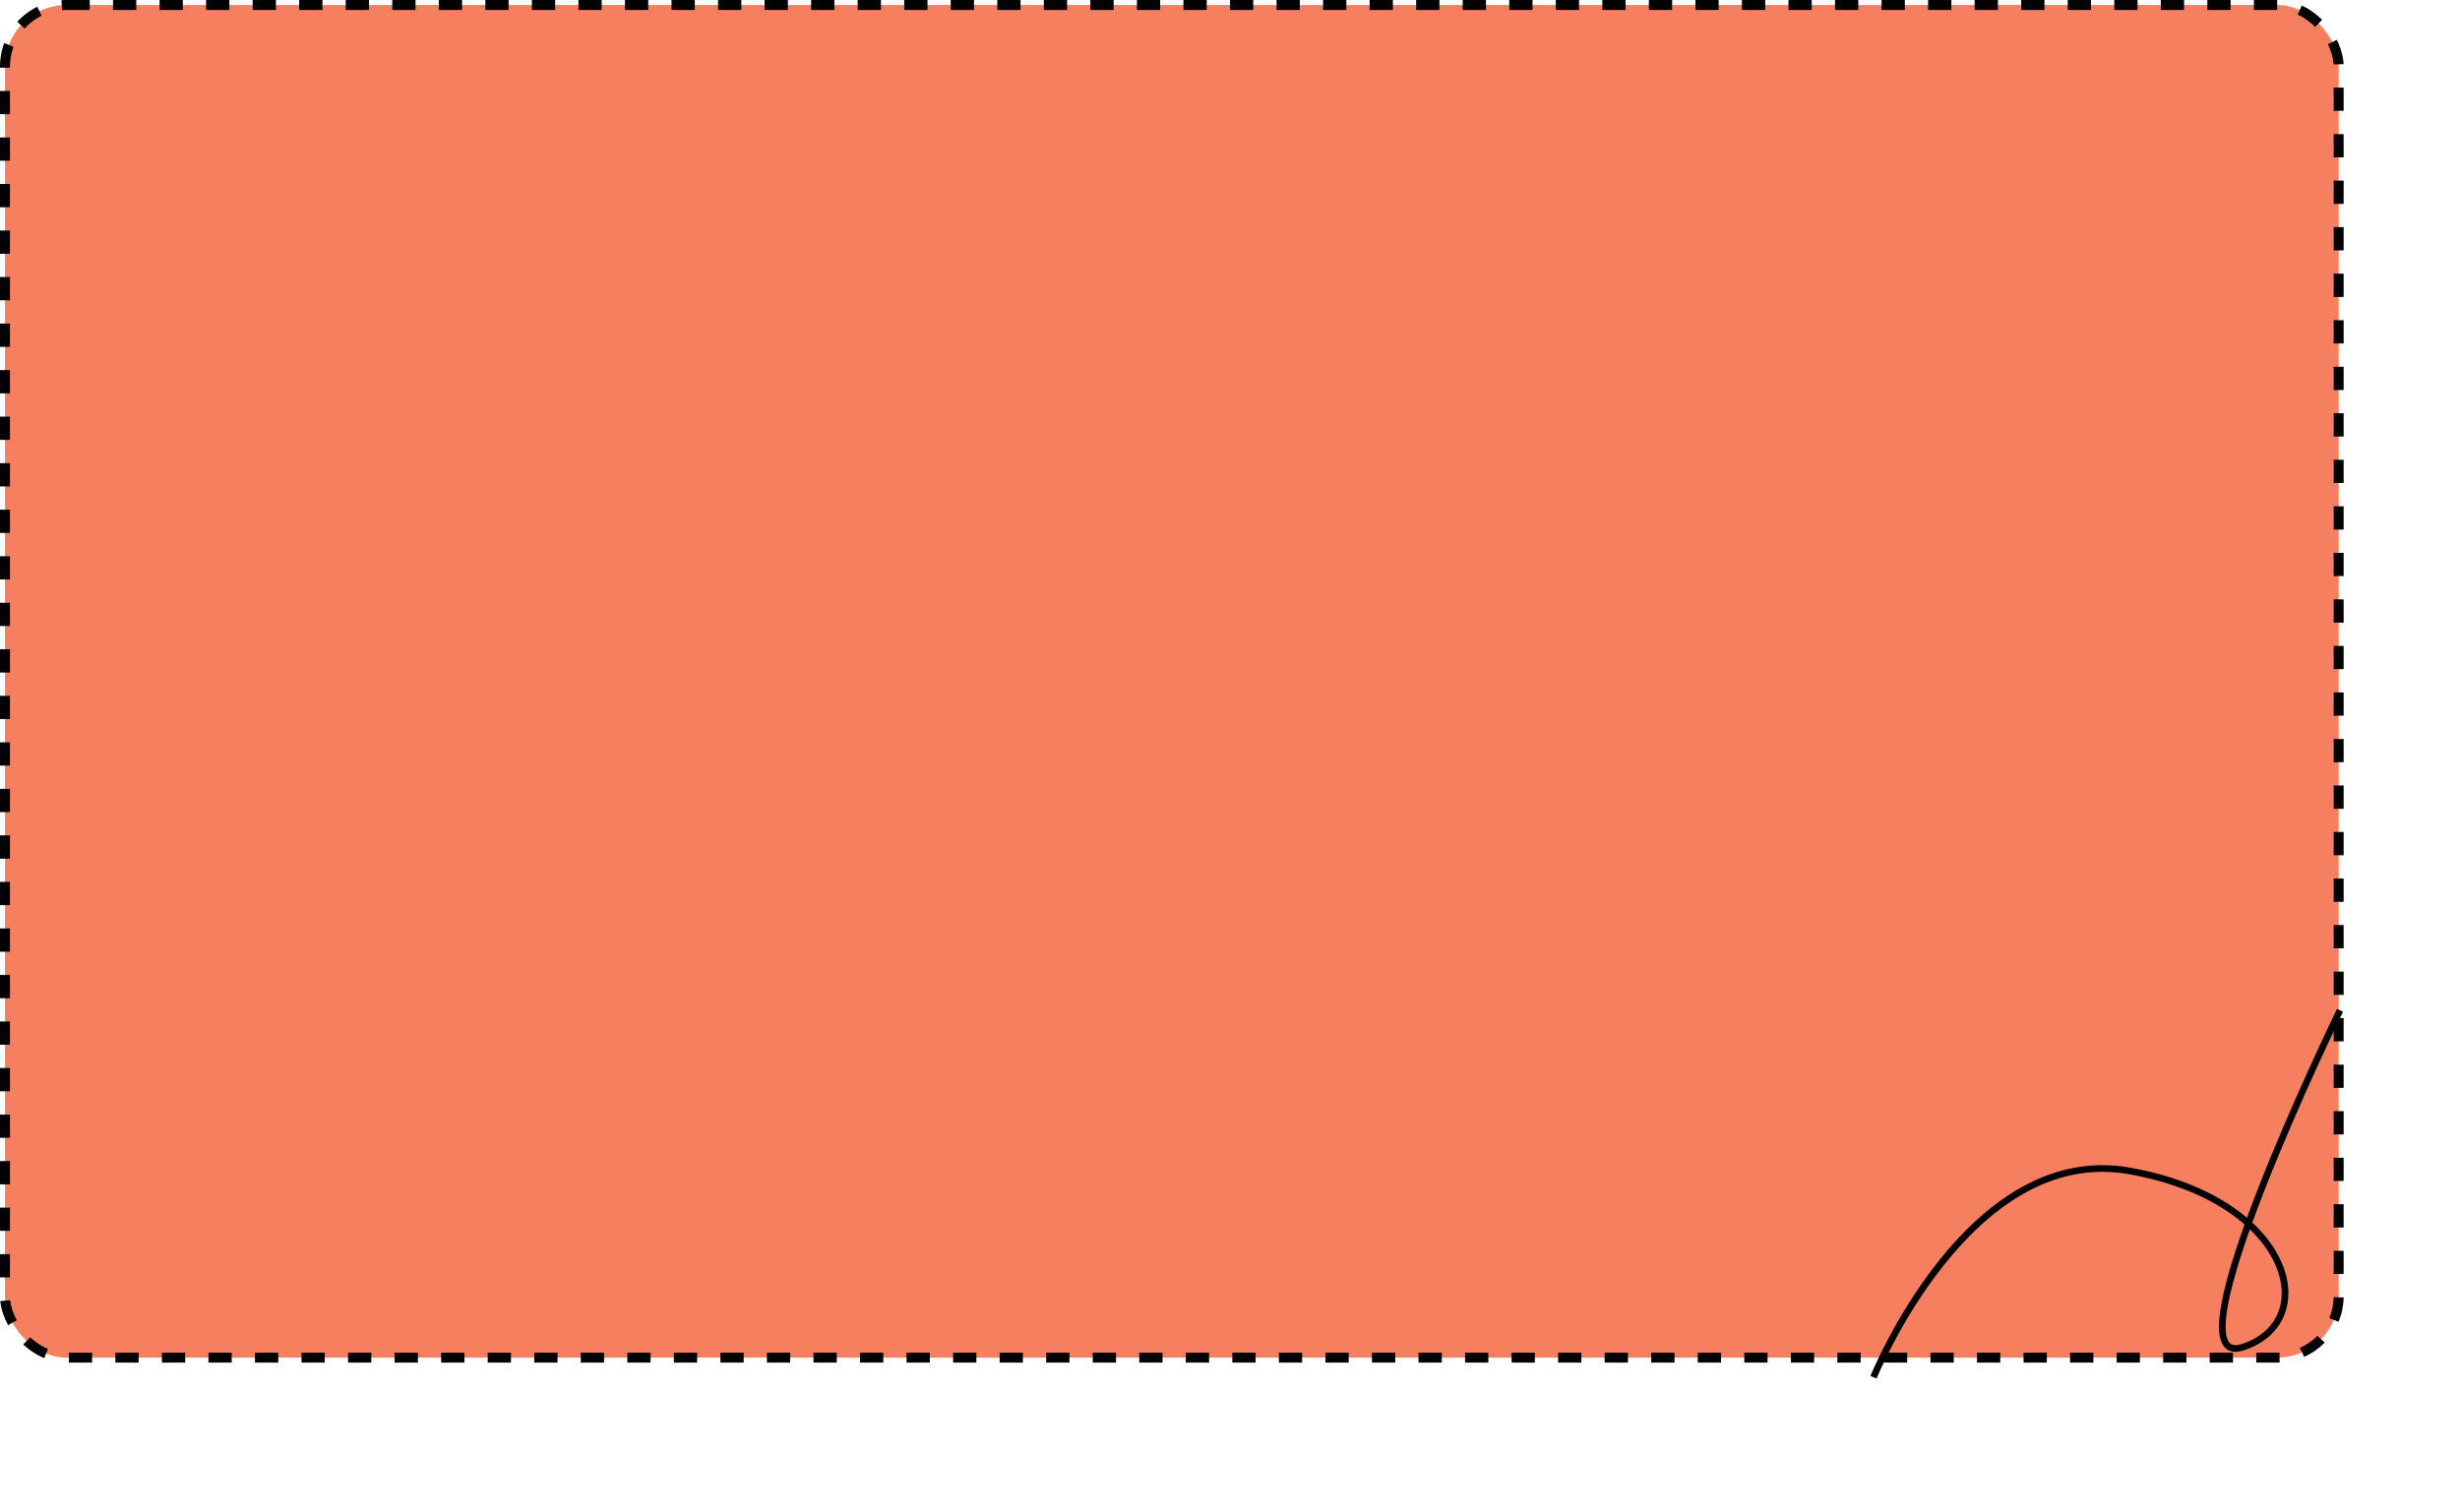 <?xml version="1.0" encoding="UTF-8"?> <svg xmlns="http://www.w3.org/2000/svg" width="740" height="455" viewBox="0 0 740 455" fill="none"><rect x="1.5" y="1.5" width="702" height="407" rx="18.5" fill="#F67F60" stroke="#020202" stroke-width="3" stroke-dasharray="7 7"></rect><path d="M563.581 414.4C563.581 414.4 592.103 343.645 640.637 352.331C689.172 361.018 698.741 397.407 674.724 405.342C650.706 413.276 703.908 304 703.908 304" stroke="black" stroke-width="2"></path></svg> 